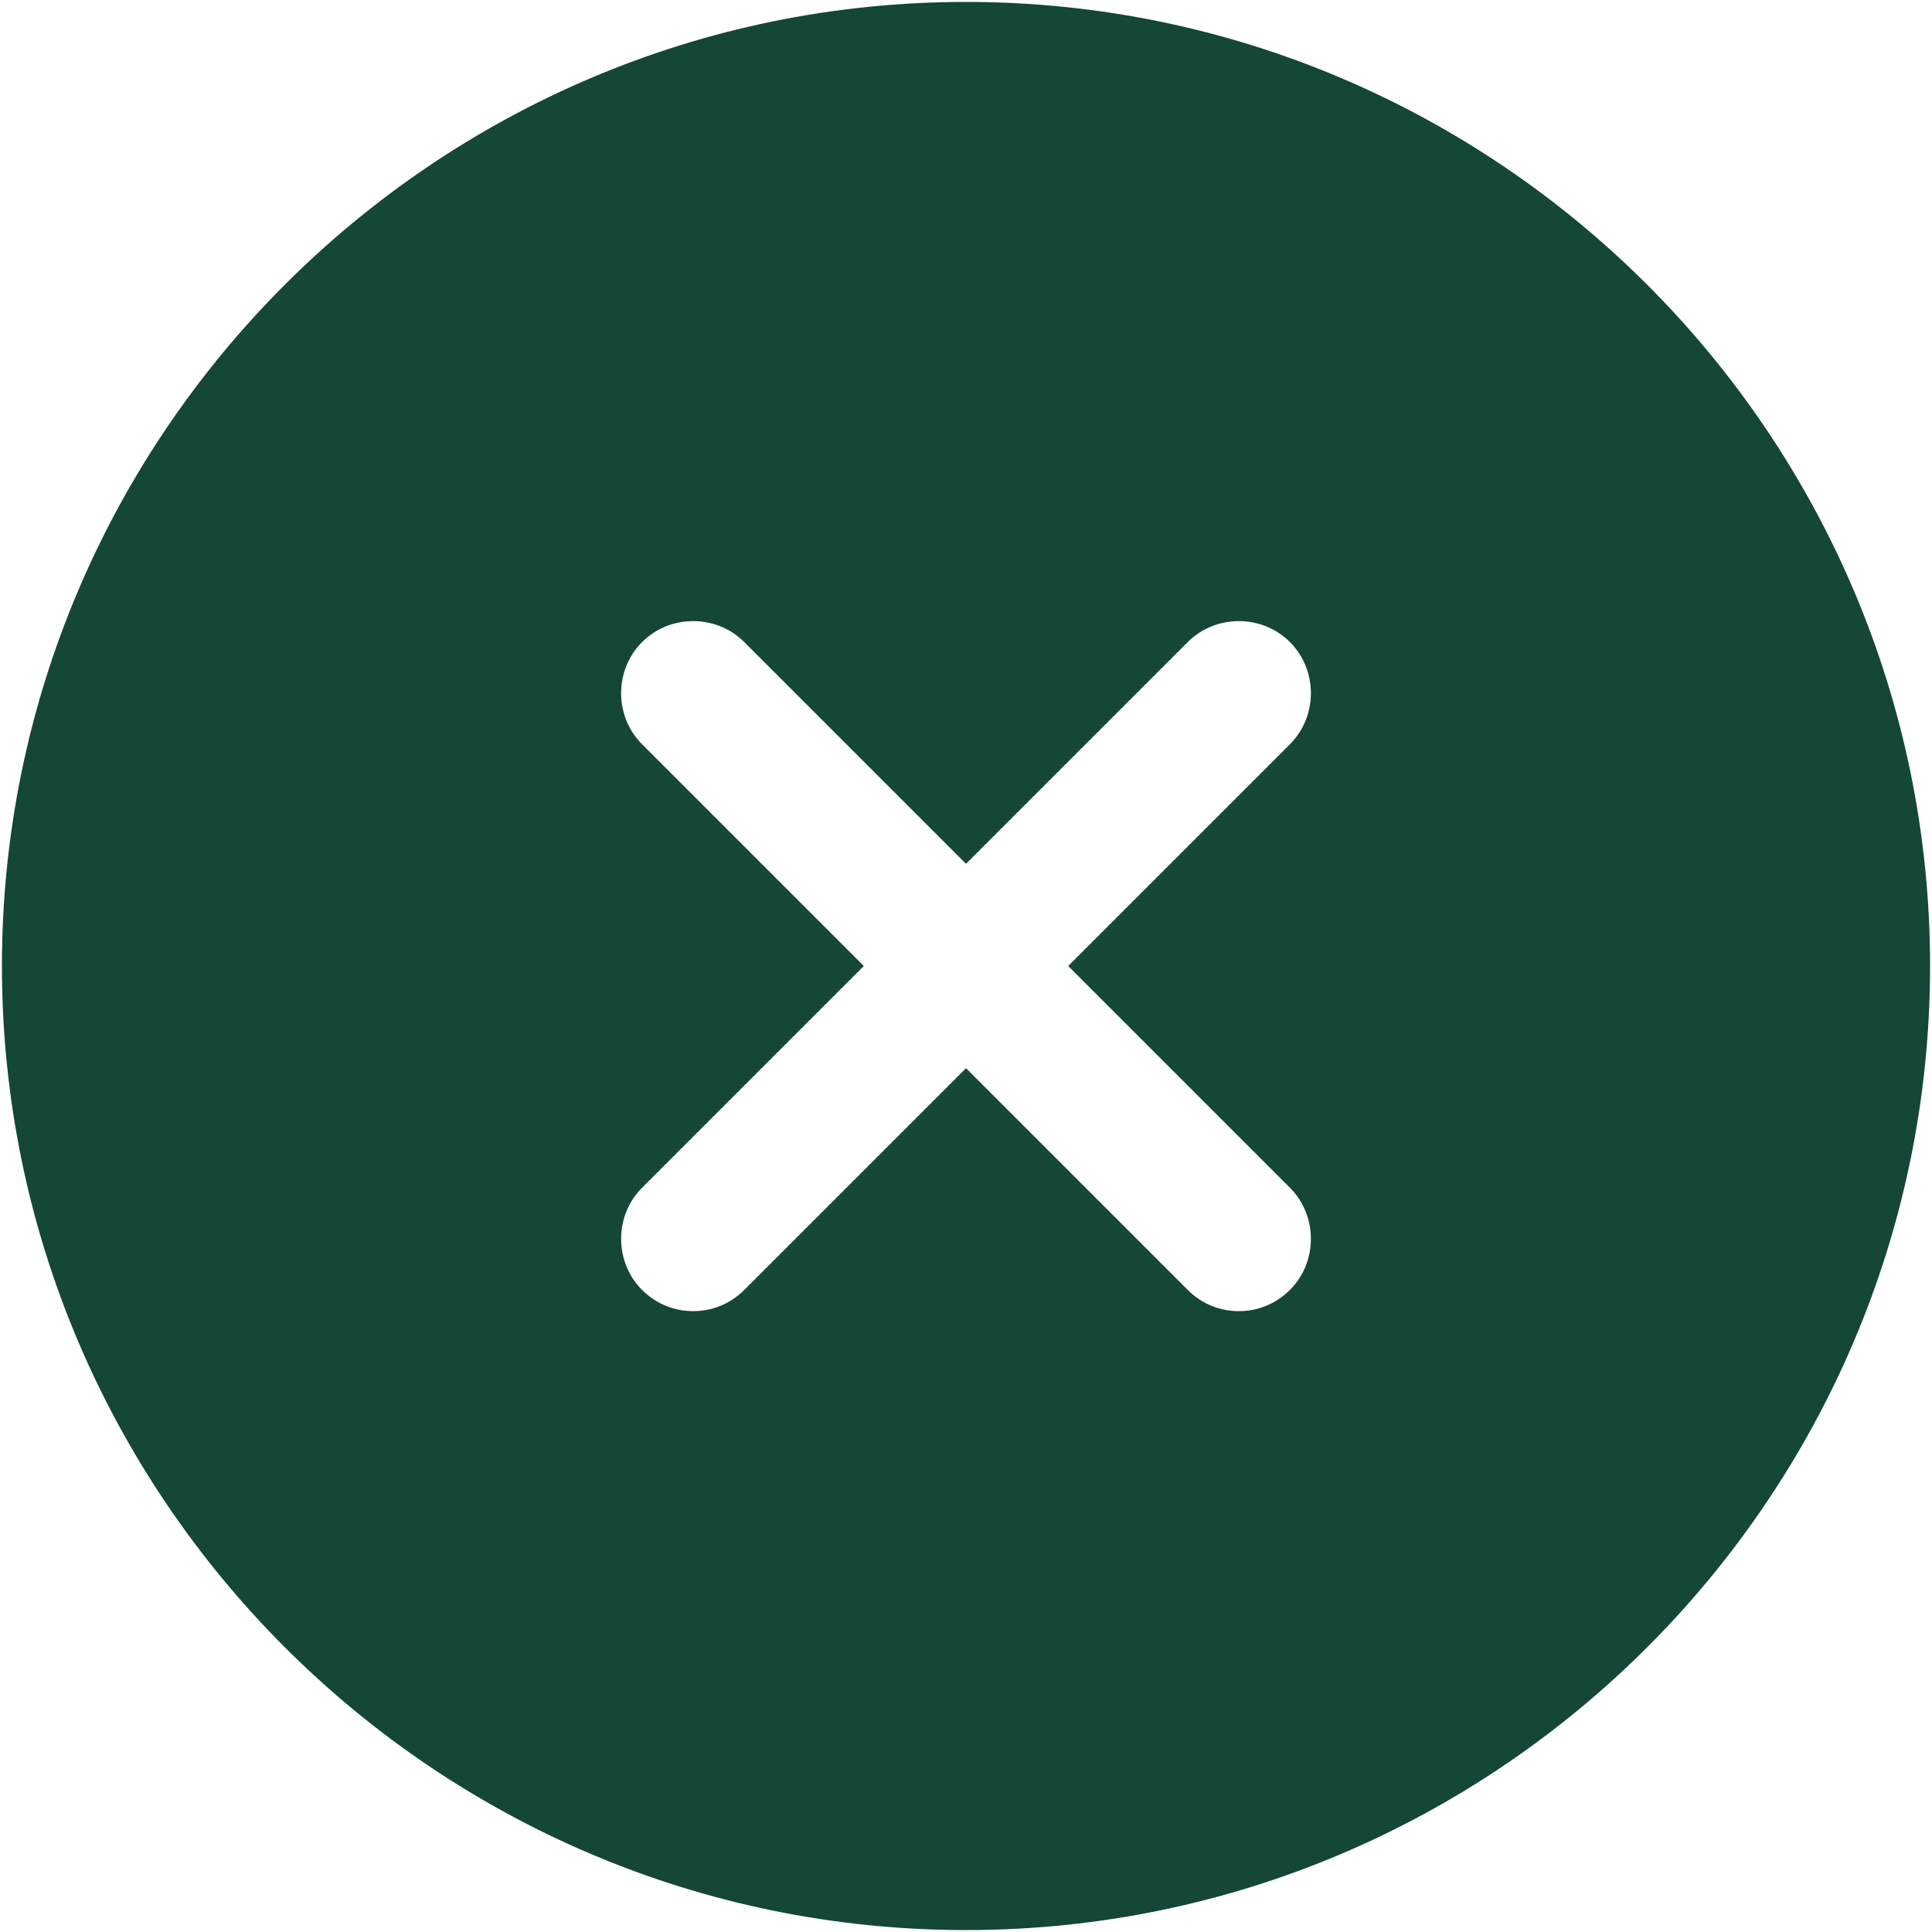 <?xml version="1.0" encoding="UTF-8"?>
<svg width="668px" height="668px" viewBox="0 0 668 668" version="1.1" xmlns="http://www.w3.org/2000/svg" xmlns:xlink="http://www.w3.org/1999/xlink">
    <title>close</title>
    <g id="Page-1" stroke="none" stroke-width="1" fill="none" fill-rule="evenodd">
        <g id="close" transform="translate(0.667, 0.667)" fill="#144734" fill-rule="nonzero">
            <path d="M333.333,0 C149.667,0 0,149.667 0,333.333 C0,517 149.667,666.667 333.333,666.667 C517,666.667 666.667,517 666.667,333.333 C666.667,149.667 517,0 333.333,0 Z M445.333,410 C455,419.667 455,435.667 445.333,445.333 C440.333,450.333 434,452.667 427.667,452.667 C421.333,452.667 415,450.333 410,445.333 L333.333,368.667 L256.667,445.333 C251.667,450.333 245.333,452.667 239,452.667 C232.667,452.667 226.333,450.333 221.333,445.333 C211.667,435.667 211.667,419.667 221.333,410 L298,333.333 L221.333,256.667 C211.667,247 211.667,231 221.333,221.333 C231,211.667 247,211.667 256.667,221.333 L333.333,298 L410,221.333 C419.667,211.667 435.667,211.667 445.333,221.333 C455,231 455,247 445.333,256.667 L368.667,333.333 L445.333,410 Z" id="Shape"></path>
        </g>
    </g>
</svg>
